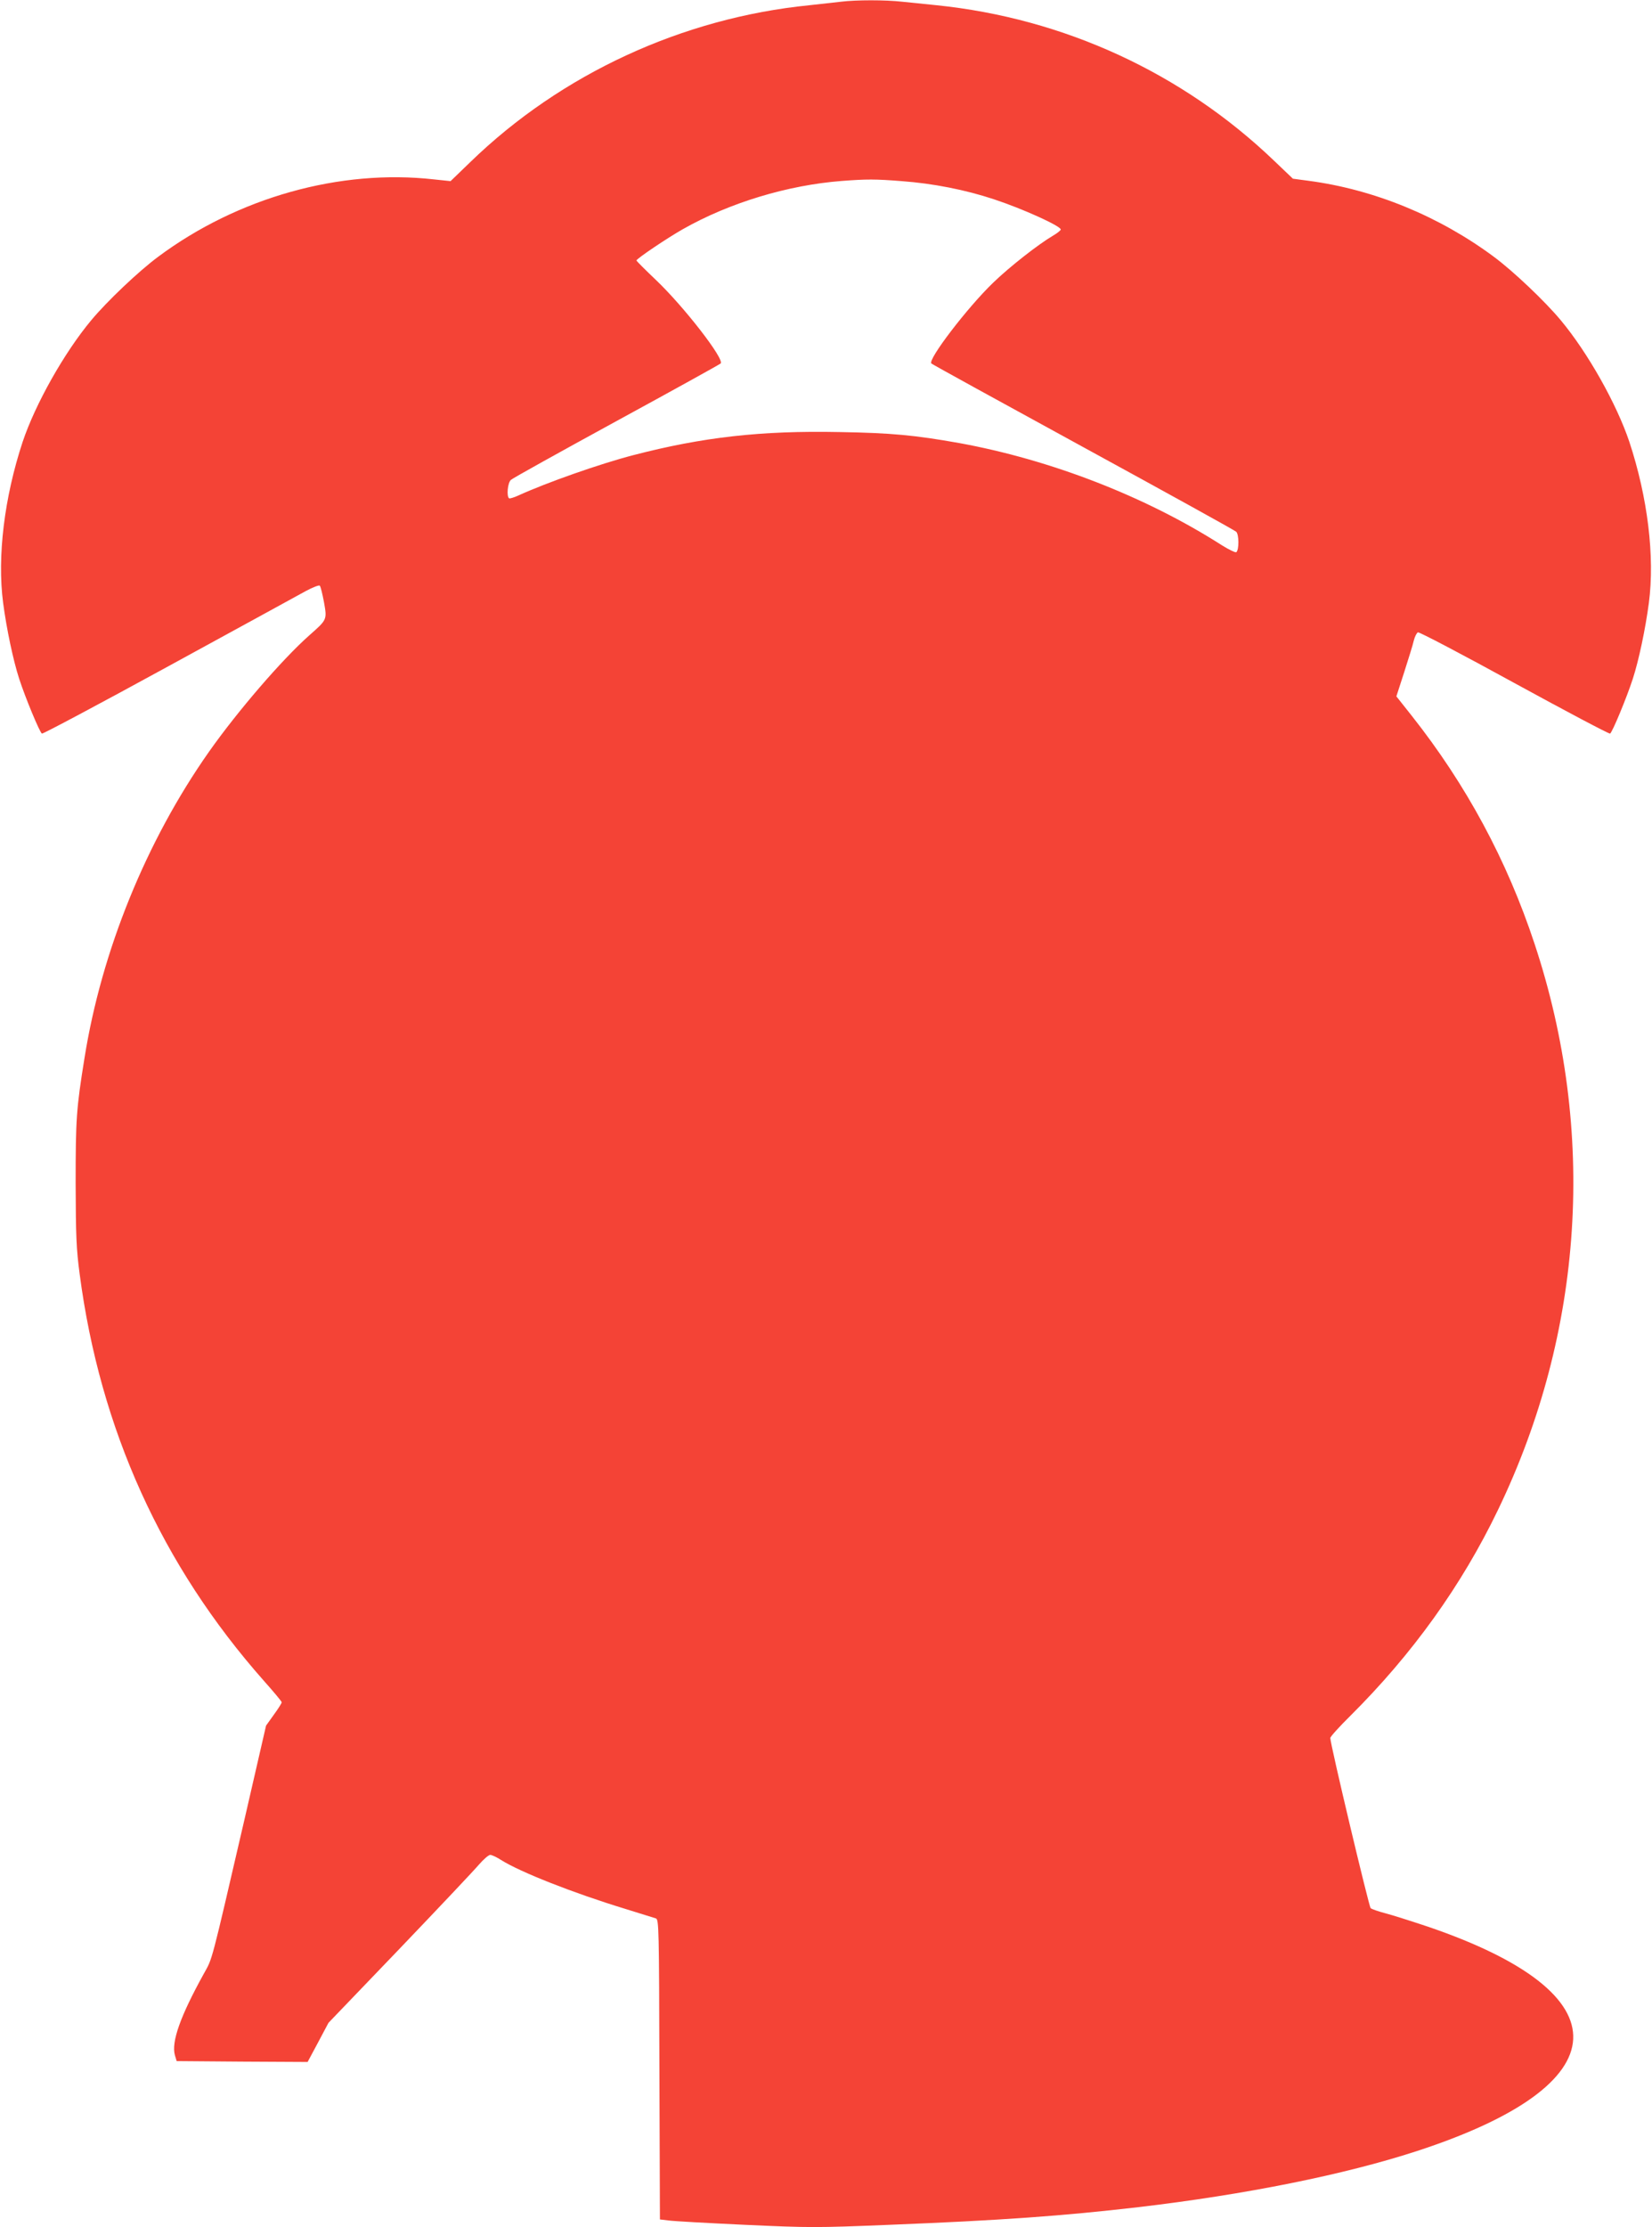 <?xml version="1.0" standalone="no"?>
<!DOCTYPE svg PUBLIC "-//W3C//DTD SVG 20010904//EN"
 "http://www.w3.org/TR/2001/REC-SVG-20010904/DTD/svg10.dtd">
<svg version="1.0" xmlns="http://www.w3.org/2000/svg"
 width="950pt" height="1280pt" viewBox="0 0 950 1280"
 preserveAspectRatio="xMidYMid meet">
<g transform="translate(0,1280) scale(0.1,-0.1)"
fill="#f44336" stroke="none">
<path d="M4835 12790 c-33 -4 -114 -13 -180 -20 -731 -73 -1428 -395 -1950
-901 l-114 -110 -95 10 c-541 61 -1129 -104 -1587 -445 -113 -84 -293 -255
-384 -364 -156 -187 -322 -482 -395 -700 -105 -318 -147 -659 -112 -925 20
-151 58 -330 92 -435 36 -111 118 -308 131 -316 5 -3 332 171 727 387 394 215
750 410 790 432 41 22 77 36 81 31 5 -5 15 -47 24 -94 18 -102 19 -100 -84
-191 -157 -139 -412 -435 -577 -669 -361 -513 -618 -1145 -716 -1760 -47 -291
-51 -350 -51 -720 1 -306 4 -378 23 -521 117 -892 472 -1675 1059 -2338 57
-64 103 -119 103 -124 0 -5 -20 -37 -45 -71 l-45 -63 -124 -539 c-196 -845
-183 -795 -234 -887 -135 -244 -188 -392 -166 -469 l10 -33 376 -3 377 -2 60
112 60 113 409 426 c224 234 430 452 456 483 27 31 56 56 65 56 10 0 37 -13
62 -29 111 -70 416 -190 714 -281 88 -27 168 -52 177 -55 17 -7 18 -60 20
-869 l3 -861 50 -6 c28 -4 226 -15 441 -25 375 -17 407 -17 825 0 652 26 999
51 1439 102 612 72 1180 186 1595 321 1178 383 1205 903 65 1291 -96 32 -206
67 -245 77 -38 10 -76 23 -83 29 -10 10 -232 942 -232 978 0 7 52 65 116 128
356 354 640 749 849 1184 493 1023 567 2174 210 3251 -159 481 -393 915 -707
1312 l-88 111 45 139 c24 76 50 157 55 181 6 24 17 45 24 48 7 3 257 -128 554
-291 298 -163 546 -294 551 -291 13 8 95 205 131 316 34 105 72 284 92 435 35
266 -7 607 -112 925 -73 218 -239 513 -395 700 -91 109 -271 280 -384 364
-314 233 -688 387 -1066 437 l-90 12 -108 103 c-527 505 -1209 819 -1942 894
-60 6 -149 15 -196 20 -98 11 -266 11 -354 0z m350 -1031 c180 -13 367 -50
530 -104 167 -55 385 -154 385 -174 0 -5 -20 -21 -44 -35 -85 -50 -250 -179
-344 -270 -148 -142 -379 -444 -356 -465 5 -5 398 -221 874 -481 476 -260 871
-478 879 -486 16 -15 17 -102 1 -117 -4 -5 -43 14 -86 41 -437 279 -982 490
-1509 586 -254 45 -388 58 -688 63 -450 9 -786 -29 -1186 -133 -189 -49 -497
-157 -661 -232 -24 -11 -48 -18 -52 -16 -16 10 -9 90 10 106 9 9 283 161 607
338 325 177 594 326 599 331 25 23 -212 328 -372 480 -62 59 -112 109 -112
112 0 10 180 131 267 180 268 152 603 253 913 277 145 11 193 11 345 -1z"/>
</g>
</svg>
